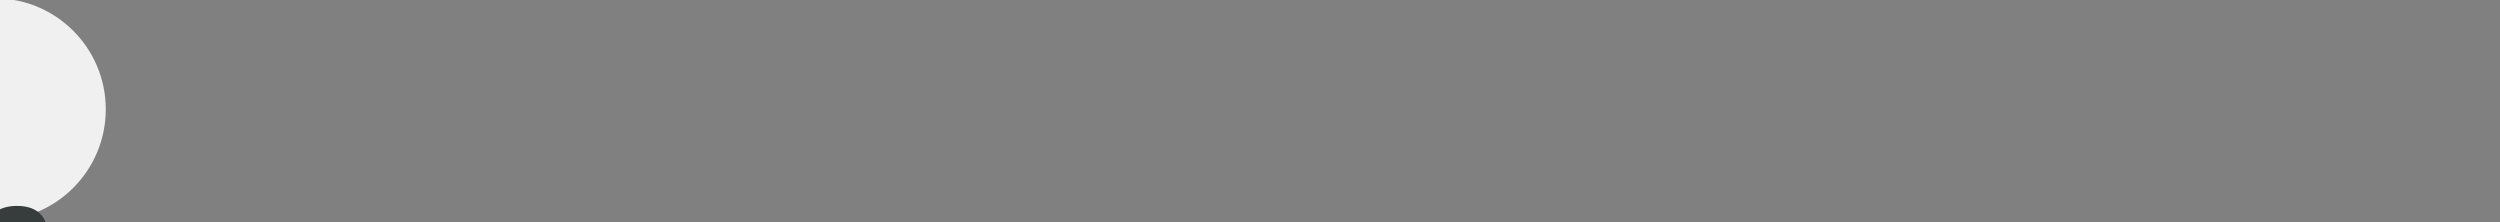 <?xml version="1.0" encoding="UTF-8" standalone="no"?> <svg xmlns="http://www.w3.org/2000/svg" xmlns:xlink="http://www.w3.org/1999/xlink" xmlns:serif="http://www.serif.com/" width="100%" height="100%" viewBox="0 0 450 40" xml:space="preserve" style="fill-rule:evenodd;clip-rule:evenodd;stroke-linejoin:round;stroke-miterlimit:2;"><rect x="0" y="0" width="450" height="40" fill="#808080" stroke="none"/> <g transform="matrix(1,0,0,1,-4253.71,-19239.4)"> <g transform="matrix(0.366,0,0,3.268,-14290.5,-66071.7)"> <g transform="matrix(1.753,0,0,0.197,-58756.8,21836.2)"> <g transform="matrix(52.767,0,0,52.767,62474.2,21773.8)"> <path d="M0.348,-0.39L0.21,-0.706L0.006,-0.706L0.253,-0.214C0.232,-0.151 0.183,-0.148 0.124,-0.148L0.084,-0.148L0.084,-0L0.124,-0C0.271,-0 0.354,-0.029 0.429,-0.197L0.656,-0.706L0.47,-0.706L0.348,-0.39Z" style="fill:rgb(240,240,240);fill-rule:nonzero;"></path> </g> <g transform="matrix(52.767,0,0,52.767,62506,21773.8)"> <path d="M0.044,-0.328C0.044,-0.209 0.114,-0.176 0.223,-0.176C0.27,-0.176 0.325,-0.185 0.36,-0.196L0.36,-0L0.514,-0L0.514,-0.522L0.36,-0.522L0.36,-0.31C0.331,-0.299 0.302,-0.294 0.271,-0.294C0.226,-0.294 0.198,-0.3 0.198,-0.364L0.198,-0.522L0.044,-0.522L0.044,-0.328Z" style="fill:rgb(240,240,240);fill-rule:nonzero;"></path> </g> <g transform="matrix(52.767,0,0,52.767,62536.2,21773.8)"> <path d="M0.526,-0C0.513,-0.019 0.511,-0.036 0.511,-0.081L0.511,-0.386C0.511,-0.512 0.377,-0.536 0.286,-0.536C0.172,-0.536 0.066,-0.49 0.066,-0.374L0.22,-0.374C0.225,-0.397 0.235,-0.435 0.301,-0.435C0.357,-0.435 0.36,-0.39 0.36,-0.372L0.36,-0.343C0.245,-0.322 0.19,-0.31 0.154,-0.295C0.089,-0.268 0.044,-0.21 0.044,-0.145C0.044,-0.07 0.096,0.014 0.215,0.014C0.295,0.014 0.334,-0.02 0.375,-0.047L0.375,-0L0.526,-0ZM0.36,-0.227C0.36,-0.152 0.314,-0.099 0.254,-0.099C0.21,-0.099 0.195,-0.134 0.195,-0.152C0.195,-0.175 0.208,-0.199 0.261,-0.217L0.36,-0.25L0.36,-0.227Z" style="fill:rgb(240,240,240);fill-rule:nonzero;"></path> </g> <g transform="matrix(52.767,0,0,52.767,62566.4,21773.8)"> <path d="M0.408,-0.184C0.397,-0.151 0.367,-0.106 0.306,-0.106C0.221,-0.106 0.188,-0.188 0.188,-0.263C0.188,-0.34 0.218,-0.42 0.301,-0.42C0.367,-0.42 0.396,-0.375 0.404,-0.347L0.518,-0.412C0.462,-0.519 0.38,-0.538 0.294,-0.538C0.177,-0.538 0.032,-0.466 0.032,-0.258C0.032,-0.061 0.169,0.016 0.291,0.016C0.396,0.016 0.473,-0.021 0.524,-0.124L0.408,-0.184Z" style="fill:rgb(240,240,240);fill-rule:nonzero;"></path> </g> <g transform="matrix(52.767,0,0,52.767,62594.4,21773.8)"> <path d="M0.01,-0.4L0.174,-0.4L0.174,-0L0.328,-0L0.328,-0.4L0.492,-0.4L0.492,-0.522L0.01,-0.522L0.01,-0.4Z" style="fill:rgb(240,240,240);fill-rule:nonzero;"></path> </g> <g transform="matrix(52.767,0,0,52.767,62620.4,21773.8)"> <path d="M0.068,-0L0.393,-0C0.505,-0 0.564,-0.065 0.564,-0.146C0.564,-0.203 0.547,-0.258 0.464,-0.279C0.537,-0.306 0.544,-0.353 0.544,-0.391C0.544,-0.491 0.463,-0.522 0.382,-0.522L0.068,-0.522L0.068,-0ZM0.355,-0.406C0.382,-0.406 0.4,-0.388 0.4,-0.361C0.4,-0.328 0.38,-0.314 0.352,-0.314L0.214,-0.314L0.214,-0.406L0.355,-0.406ZM0.359,-0.218C0.395,-0.218 0.42,-0.203 0.42,-0.167C0.42,-0.128 0.396,-0.116 0.353,-0.116L0.214,-0.116L0.214,-0.218L0.359,-0.218Z" style="fill:rgb(240,240,240);fill-rule:nonzero;"></path> </g> <g transform="matrix(52.767,0,0,52.767,62651.5,21773.8)"> <path d="M0.25,-0.148L0.164,-0.522L0,-0.522L0.152,-0.031C0.16,-0.006 0.163,0.004 0.163,0.019C0.163,0.038 0.154,0.057 0.111,0.057L0.045,0.057L0.045,0.18L0.156,0.18C0.203,0.18 0.233,0.175 0.265,0.14C0.292,0.111 0.304,0.079 0.316,0.042L0.5,-0.522L0.336,-0.522L0.25,-0.148Z" style="fill:rgb(240,240,240);fill-rule:nonzero;"></path> </g> <g transform="matrix(52.767,0,0,52.767,62677.3,21773.8)"> <path d="M0.068,-0L0.222,-0L0.222,-0.094L0.406,-0.292L0.406,-0L0.56,-0L0.56,-0.522L0.406,-0.522L0.406,-0.452L0.222,-0.254L0.222,-0.522L0.068,-0.522L0.068,-0ZM0.368,-0.72C0.368,-0.672 0.339,-0.659 0.314,-0.659C0.287,-0.659 0.26,-0.673 0.26,-0.72L0.158,-0.7C0.166,-0.607 0.234,-0.571 0.314,-0.571C0.405,-0.571 0.459,-0.613 0.47,-0.7L0.368,-0.72Z" style="fill:rgb(240,240,240);fill-rule:nonzero;"></path> </g> <g transform="matrix(52.767,0,0,52.767,62724.8,21773.8)"> <path d="M0.068,-0L0.393,-0C0.505,-0 0.564,-0.065 0.564,-0.146C0.564,-0.203 0.547,-0.258 0.464,-0.279C0.537,-0.306 0.544,-0.353 0.544,-0.391C0.544,-0.491 0.463,-0.522 0.382,-0.522L0.068,-0.522L0.068,-0ZM0.355,-0.406C0.382,-0.406 0.4,-0.388 0.4,-0.361C0.4,-0.328 0.38,-0.314 0.352,-0.314L0.214,-0.314L0.214,-0.406L0.355,-0.406ZM0.359,-0.218C0.395,-0.218 0.42,-0.203 0.42,-0.167C0.42,-0.128 0.396,-0.116 0.353,-0.116L0.214,-0.116L0.214,-0.218L0.359,-0.218Z" style="fill:rgb(240,240,240);fill-rule:nonzero;"></path> </g> <g transform="matrix(52.767,0,0,52.767,62770.8,21773.8)"> <path d="M0.068,0.18L0.222,0.18L0.222,-0.034C0.267,-0.005 0.295,0.01 0.35,0.01C0.488,0.01 0.576,-0.094 0.576,-0.262C0.576,-0.407 0.498,-0.534 0.35,-0.534C0.257,-0.534 0.215,-0.488 0.204,-0.471L0.204,-0.522L0.068,-0.522L0.068,0.18ZM0.216,-0.254C0.216,-0.375 0.269,-0.425 0.325,-0.425C0.415,-0.425 0.428,-0.314 0.428,-0.274C0.428,-0.186 0.398,-0.101 0.321,-0.101C0.251,-0.101 0.216,-0.166 0.216,-0.254Z" style="fill:rgb(240,240,240);fill-rule:nonzero;"></path> </g> <g transform="matrix(52.767,0,0,52.767,62802.9,21773.8)"> <path d="M0.032,-0.264C0.032,-0.059 0.177,0.016 0.313,0.016C0.488,0.016 0.594,-0.092 0.594,-0.261C0.594,-0.386 0.527,-0.538 0.308,-0.538C0.112,-0.538 0.032,-0.395 0.032,-0.264ZM0.188,-0.263C0.188,-0.372 0.249,-0.416 0.307,-0.416C0.391,-0.416 0.438,-0.368 0.438,-0.256C0.438,-0.177 0.399,-0.106 0.315,-0.106C0.224,-0.106 0.188,-0.175 0.188,-0.263Z" style="fill:rgb(240,240,240);fill-rule:nonzero;"></path> </g> <g transform="matrix(52.767,0,0,52.767,62835.4,21773.8)"> <path d="M0.193,-0.214L0.292,-0.214C0.36,-0.214 0.366,-0.179 0.366,-0.161C0.366,-0.117 0.319,-0.102 0.276,-0.102C0.225,-0.102 0.175,-0.12 0.136,-0.176L0.02,-0.116C0.092,-0.02 0.169,0.016 0.272,0.016C0.433,0.016 0.52,-0.055 0.52,-0.146C0.52,-0.205 0.501,-0.257 0.42,-0.279C0.487,-0.306 0.5,-0.353 0.5,-0.391C0.5,-0.504 0.389,-0.538 0.278,-0.538C0.19,-0.538 0.09,-0.503 0.036,-0.422L0.15,-0.357C0.179,-0.402 0.225,-0.424 0.274,-0.424C0.321,-0.424 0.35,-0.407 0.35,-0.37C0.35,-0.333 0.32,-0.32 0.269,-0.32L0.193,-0.32L0.193,-0.214Z" style="fill:rgb(240,240,240);fill-rule:nonzero;"></path> </g> <g transform="matrix(52.767,0,0,52.767,62864.2,21773.8)"> <path d="M0.068,-0.522L0.068,-0L0.302,-0C0.446,-0 0.51,-0.056 0.51,-0.177C0.51,-0.298 0.442,-0.352 0.334,-0.352L0.214,-0.352L0.214,-0.522L0.068,-0.522ZM0.313,-0.234C0.332,-0.234 0.366,-0.222 0.366,-0.177C0.366,-0.136 0.339,-0.118 0.304,-0.118L0.214,-0.118L0.214,-0.234L0.313,-0.234ZM0.566,-0L0.712,-0L0.712,-0.522L0.566,-0.522L0.566,-0Z" style="fill:rgb(240,240,240);fill-rule:nonzero;"></path> </g> <g transform="matrix(52.767,0,0,52.767,62904.9,21773.8)"> <path d="M0.068,-0L0.222,-0L0.222,-0.4L0.45,-0.4L0.45,-0.522L0.068,-0.522L0.068,-0Z" style="fill:rgb(240,240,240);fill-rule:nonzero;"></path> </g> <g transform="matrix(52.767,0,0,52.767,62928.6,21773.8)"> <path d="M0.068,0.18L0.222,0.18L0.222,-0.034C0.267,-0.005 0.295,0.01 0.35,0.01C0.488,0.01 0.576,-0.094 0.576,-0.262C0.576,-0.407 0.498,-0.534 0.35,-0.534C0.257,-0.534 0.215,-0.488 0.204,-0.471L0.204,-0.522L0.068,-0.522L0.068,0.18ZM0.216,-0.254C0.216,-0.375 0.269,-0.425 0.325,-0.425C0.415,-0.425 0.428,-0.314 0.428,-0.274C0.428,-0.186 0.398,-0.101 0.321,-0.101C0.251,-0.101 0.216,-0.166 0.216,-0.254Z" style="fill:rgb(240,240,240);fill-rule:nonzero;"></path> </g> <g transform="matrix(52.767,0,0,52.767,62960.2,21773.8)"> <path d="M0.068,-0.522L0.068,-0L0.302,-0C0.446,-0 0.51,-0.056 0.51,-0.177C0.51,-0.298 0.442,-0.352 0.334,-0.352L0.214,-0.352L0.214,-0.522L0.068,-0.522ZM0.313,-0.234C0.332,-0.234 0.366,-0.222 0.366,-0.177C0.366,-0.136 0.339,-0.118 0.304,-0.118L0.214,-0.118L0.214,-0.234L0.313,-0.234ZM0.566,-0L0.712,-0L0.712,-0.522L0.566,-0.522L0.566,-0Z" style="fill:rgb(240,240,240);fill-rule:nonzero;"></path> </g> <g transform="matrix(52.767,0,0,52.767,63000.8,21773.8)"> <path d="M0.068,-0L0.806,-0L0.806,-0.522L0.66,-0.522L0.66,-0.118L0.51,-0.118L0.51,-0.522L0.364,-0.522L0.364,-0.118L0.214,-0.118L0.214,-0.522L0.068,-0.522L0.068,-0Z" style="fill:rgb(240,240,240);fill-rule:nonzero;"></path> </g> <g transform="matrix(52.767,0,0,52.767,63046.4,21773.8)"> <path d="M0.562,-0.236C0.562,-0.38 0.496,-0.538 0.3,-0.538C0.096,-0.538 0.032,-0.382 0.032,-0.251C0.032,-0.082 0.137,0.019 0.296,0.019C0.404,0.019 0.496,-0.032 0.556,-0.132L0.44,-0.192C0.424,-0.149 0.381,-0.099 0.308,-0.099C0.236,-0.099 0.189,-0.152 0.189,-0.223L0.189,-0.229L0.562,-0.229L0.562,-0.236ZM0.189,-0.325C0.197,-0.368 0.225,-0.428 0.299,-0.428C0.363,-0.428 0.4,-0.384 0.403,-0.325L0.189,-0.325Z" style="fill:rgb(240,240,240);fill-rule:nonzero;"></path> </g> </g> </g> <g transform="matrix(0.366,0,0,3.268,-14290.5,-66071.7)"> <g transform="matrix(2.481,0,0,0.278,42435.2,22581.8)"> <circle cx="3317" cy="12695" r="22" style="fill:rgb(240,240,240);"></circle> </g> </g> <g transform="matrix(0.366,0,0,3.268,-14290.5,-66071.7)"> <g transform="matrix(2.379,0,0,0.267,-98185.3,20307.9)"> <g transform="matrix(28.093,0,0,28.093,62565,21773.8)"> <path d="M0.202,-0.471C0.202,-0.5 0.202,-0.569 0.271,-0.569C0.303,-0.569 0.344,-0.547 0.344,-0.492C0.344,-0.485 0.343,-0.412 0.259,-0.412C0.255,-0.412 0.25,-0.413 0.245,-0.413L0.236,-0.413L0.236,-0.298C0.239,-0.299 0.241,-0.299 0.244,-0.299L0.258,-0.299C0.301,-0.299 0.358,-0.288 0.358,-0.212C0.358,-0.148 0.322,-0.112 0.269,-0.112C0.222,-0.112 0.186,-0.148 0.186,-0.212C0.186,-0.217 0.187,-0.223 0.187,-0.23L0.187,-0.241L0.031,-0.228L0.031,-0.213C0.031,-0.077 0.113,0.012 0.262,0.012C0.477,0.012 0.519,-0.138 0.519,-0.202C0.519,-0.281 0.475,-0.342 0.39,-0.357C0.454,-0.378 0.502,-0.423 0.502,-0.508C0.502,-0.572 0.464,-0.69 0.281,-0.69C0.172,-0.69 0.06,-0.648 0.044,-0.485L0.202,-0.471Z" style="fill:rgb(55,61,61);fill-rule:nonzero;"></path> </g> </g> </g> </g> </svg> 